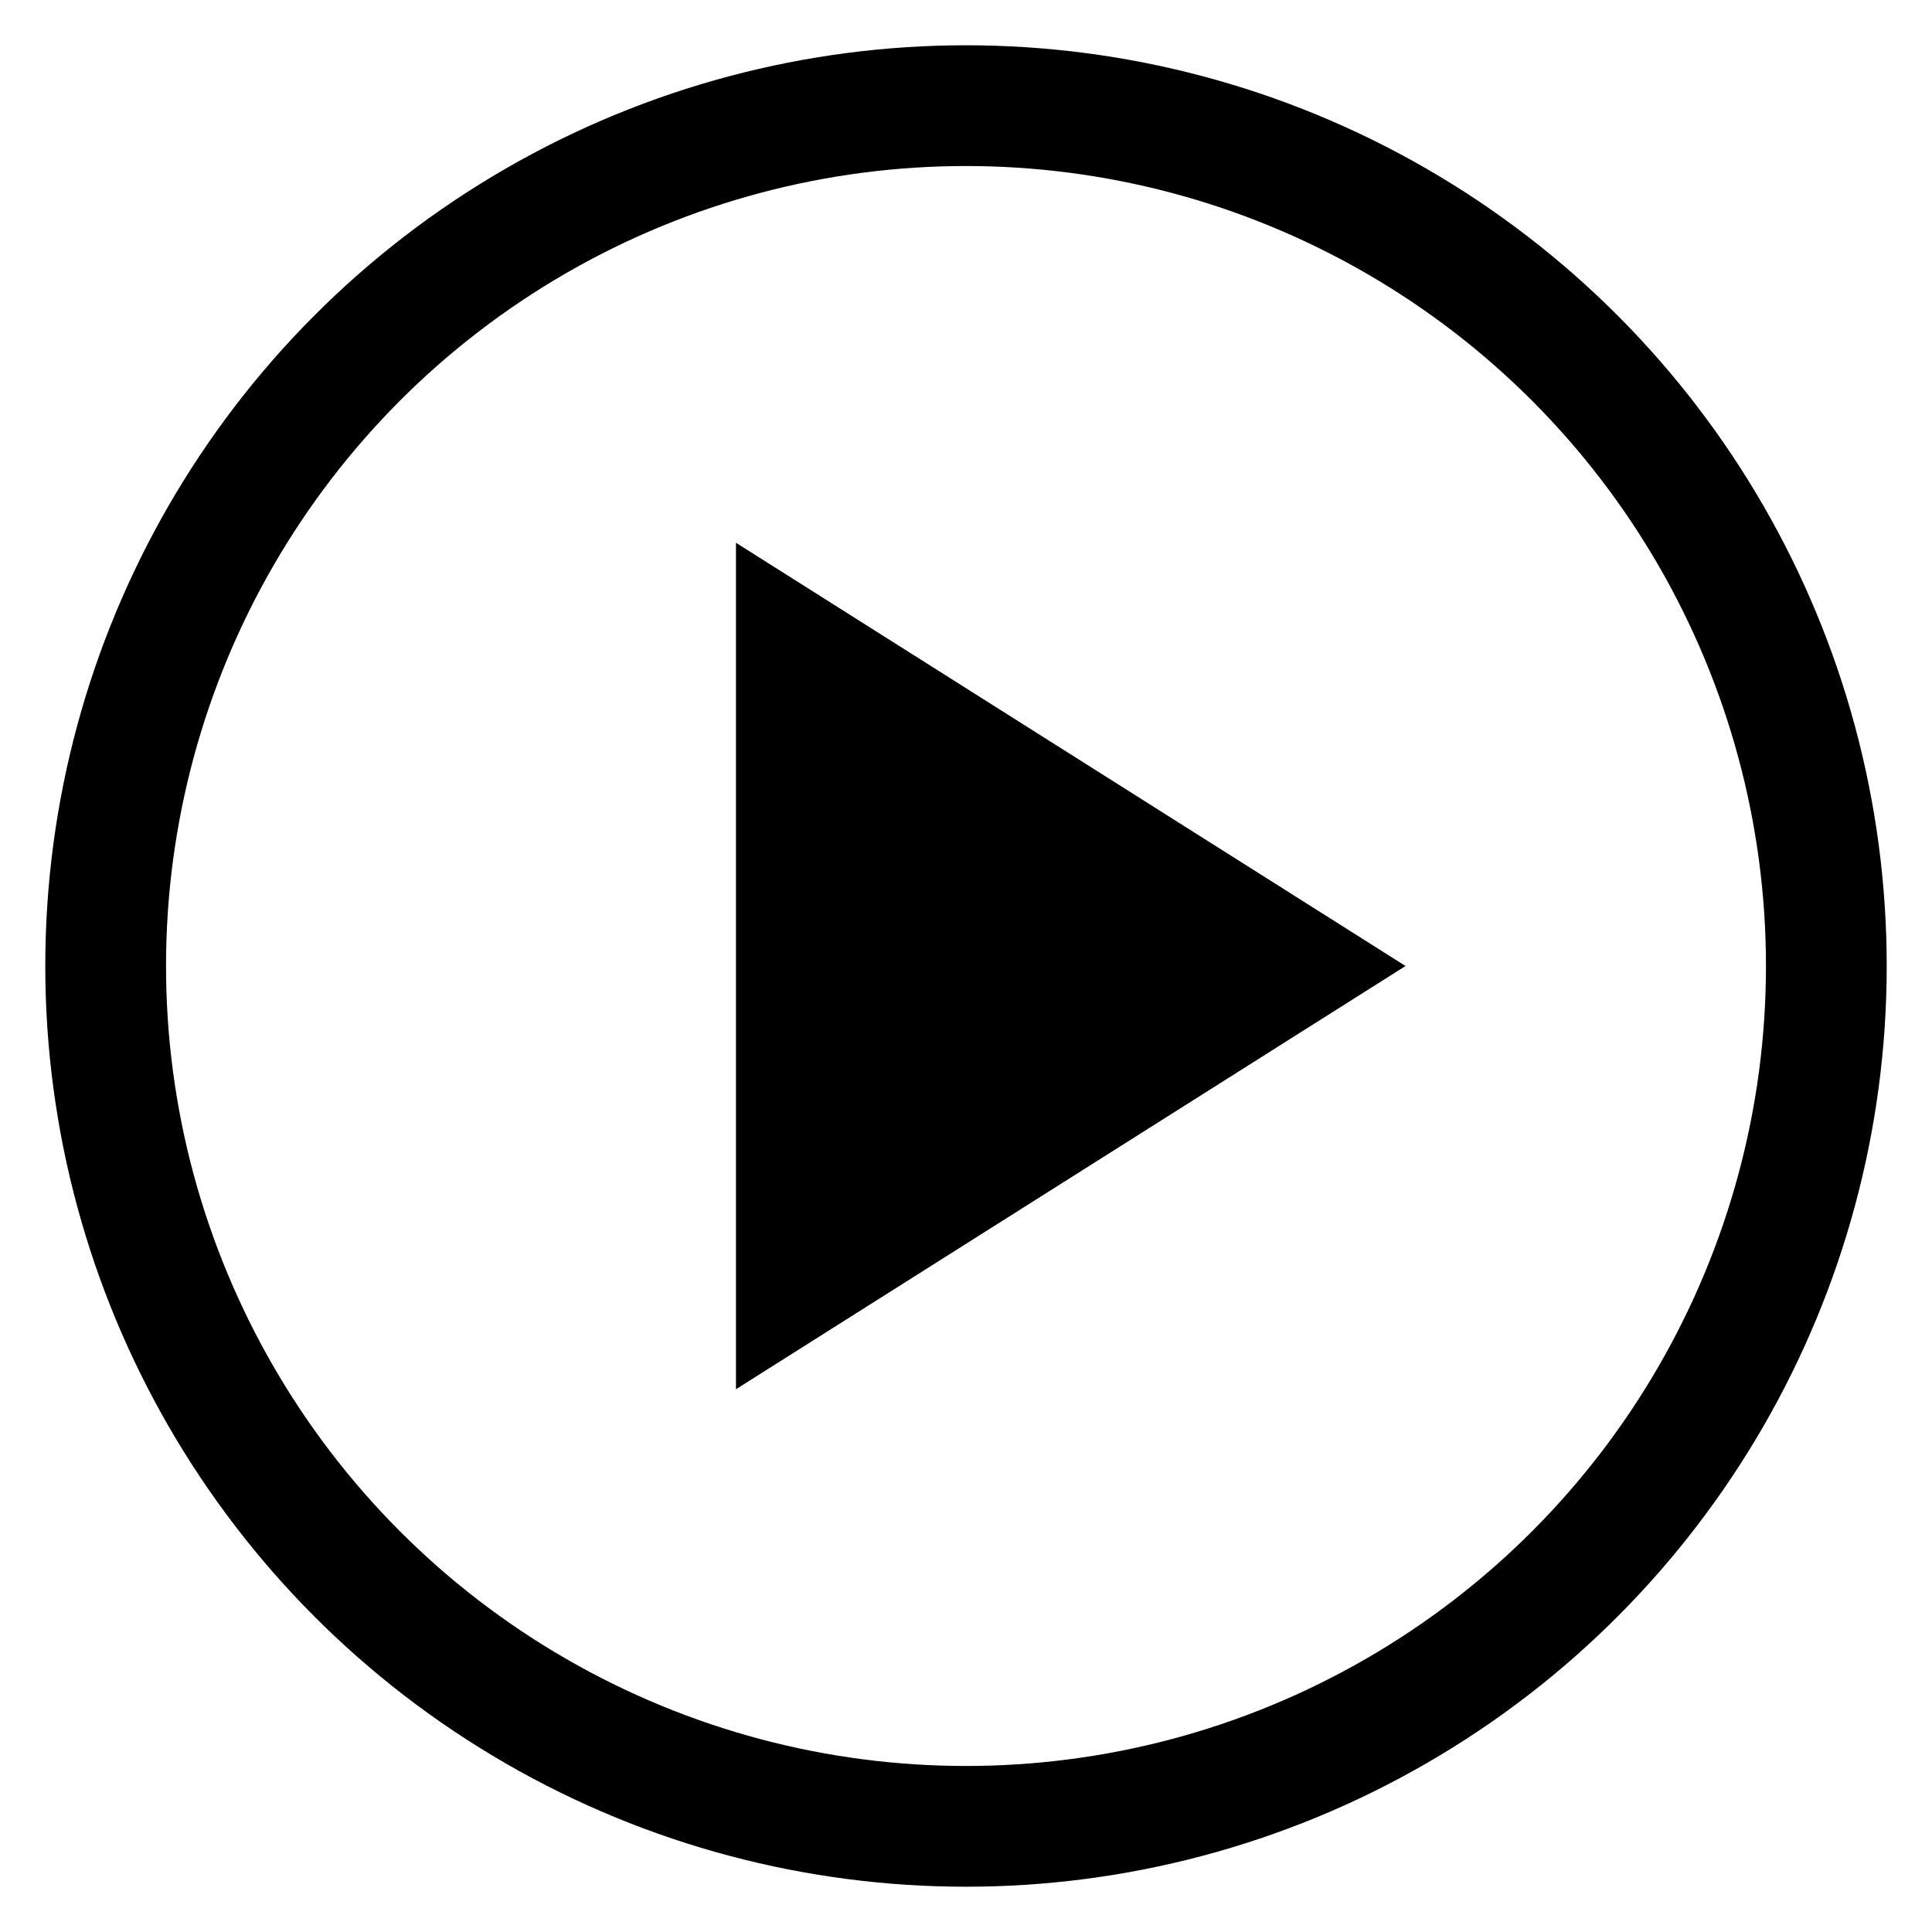<?xml version="1.0" encoding="utf-8"?>
<!-- Generator: Adobe Illustrator 19.1.0, SVG Export Plug-In . SVG Version: 6.00 Build 0)  -->
<svg version="1.1" xmlns="http://www.w3.org/2000/svg" xmlns:xlink="http://www.w3.org/1999/xlink" x="0px" y="0px"
	 viewBox="0 0 32 32" style="enable-background:new 0 0 32 32;" xml:space="preserve">
<g id="Layer_2" style="display:none;">
	<rect x="-98" y="-50" style="display:inline;fill-rule:evenodd;clip-rule:evenodd;fill:#21409A;" width="229.25" height="123.75"/>
</g>
<g id="Layer_1">
	
		<circle style="fill-rule:evenodd;clip-rule:evenodd;fill:none;stroke:currentColor;stroke-width:2;stroke-miterlimit:10;" cx="16" cy="16" r="14.25"/>
	<polygon style="fill-rule:evenodd;clip-rule:evenodd;fill:currentColor;" points="23.28,16 12.19,8.99 12.19,23.01 	"/>
</g>
</svg>
